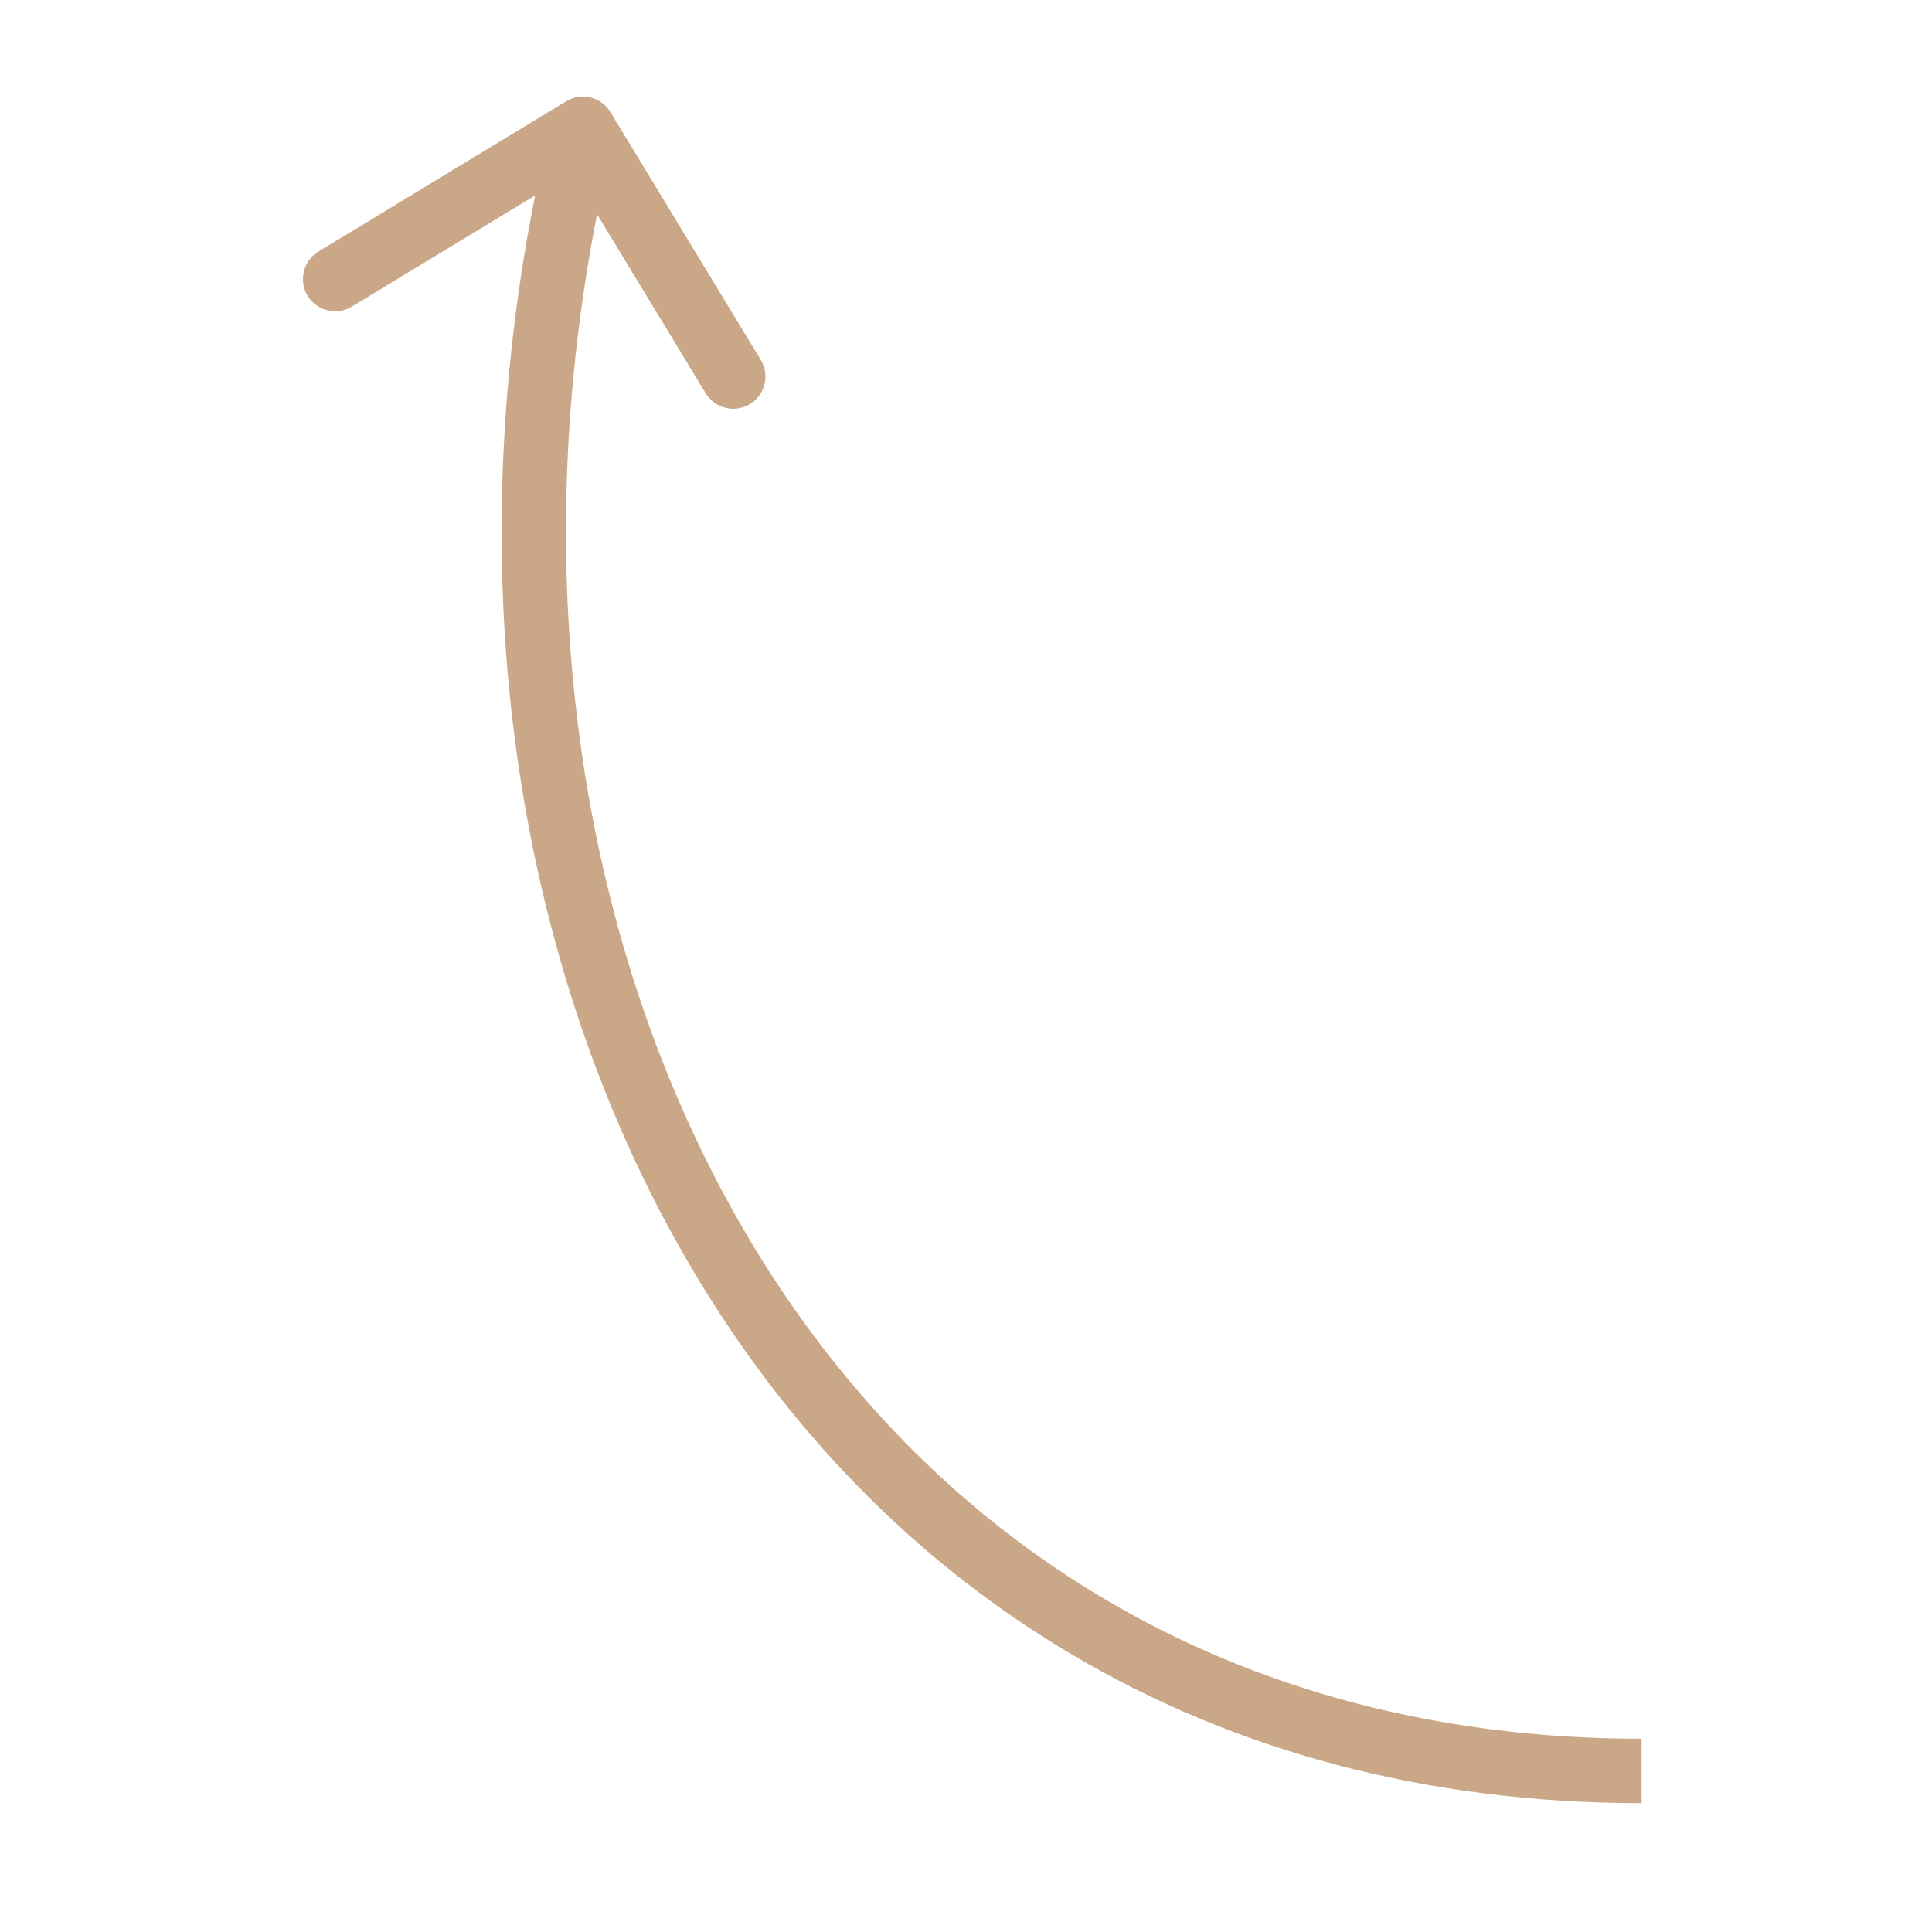 <svg width="30" height="30" viewBox="0 0 30 30" fill="none" xmlns="http://www.w3.org/2000/svg">
<g clip-path="url(#clip0_318_124)">
<path d="M9.479 1.741C9.336 1.504 9.028 1.429 8.792 1.572L4.945 3.906C4.709 4.049 4.633 4.357 4.777 4.593C4.92 4.829 5.227 4.904 5.463 4.761L8.883 2.687L10.958 6.107C11.101 6.343 11.409 6.418 11.645 6.275C11.881 6.132 11.956 5.824 11.813 5.588L9.479 1.741ZM25.49 26.999C19.073 26.999 14.356 23.852 11.6 19.183C8.834 14.498 8.033 8.259 9.537 2.119L8.566 1.881C7.008 8.24 7.822 14.752 10.739 19.691C13.664 24.647 18.698 27.999 25.49 27.999L25.49 26.999Z" fill="#CAA887"/>
</g>
<defs>
<clipPath id="clip0_318_124">
<rect width="30" height="30" fill="white"/>
</clipPath>
</defs>
</svg>
